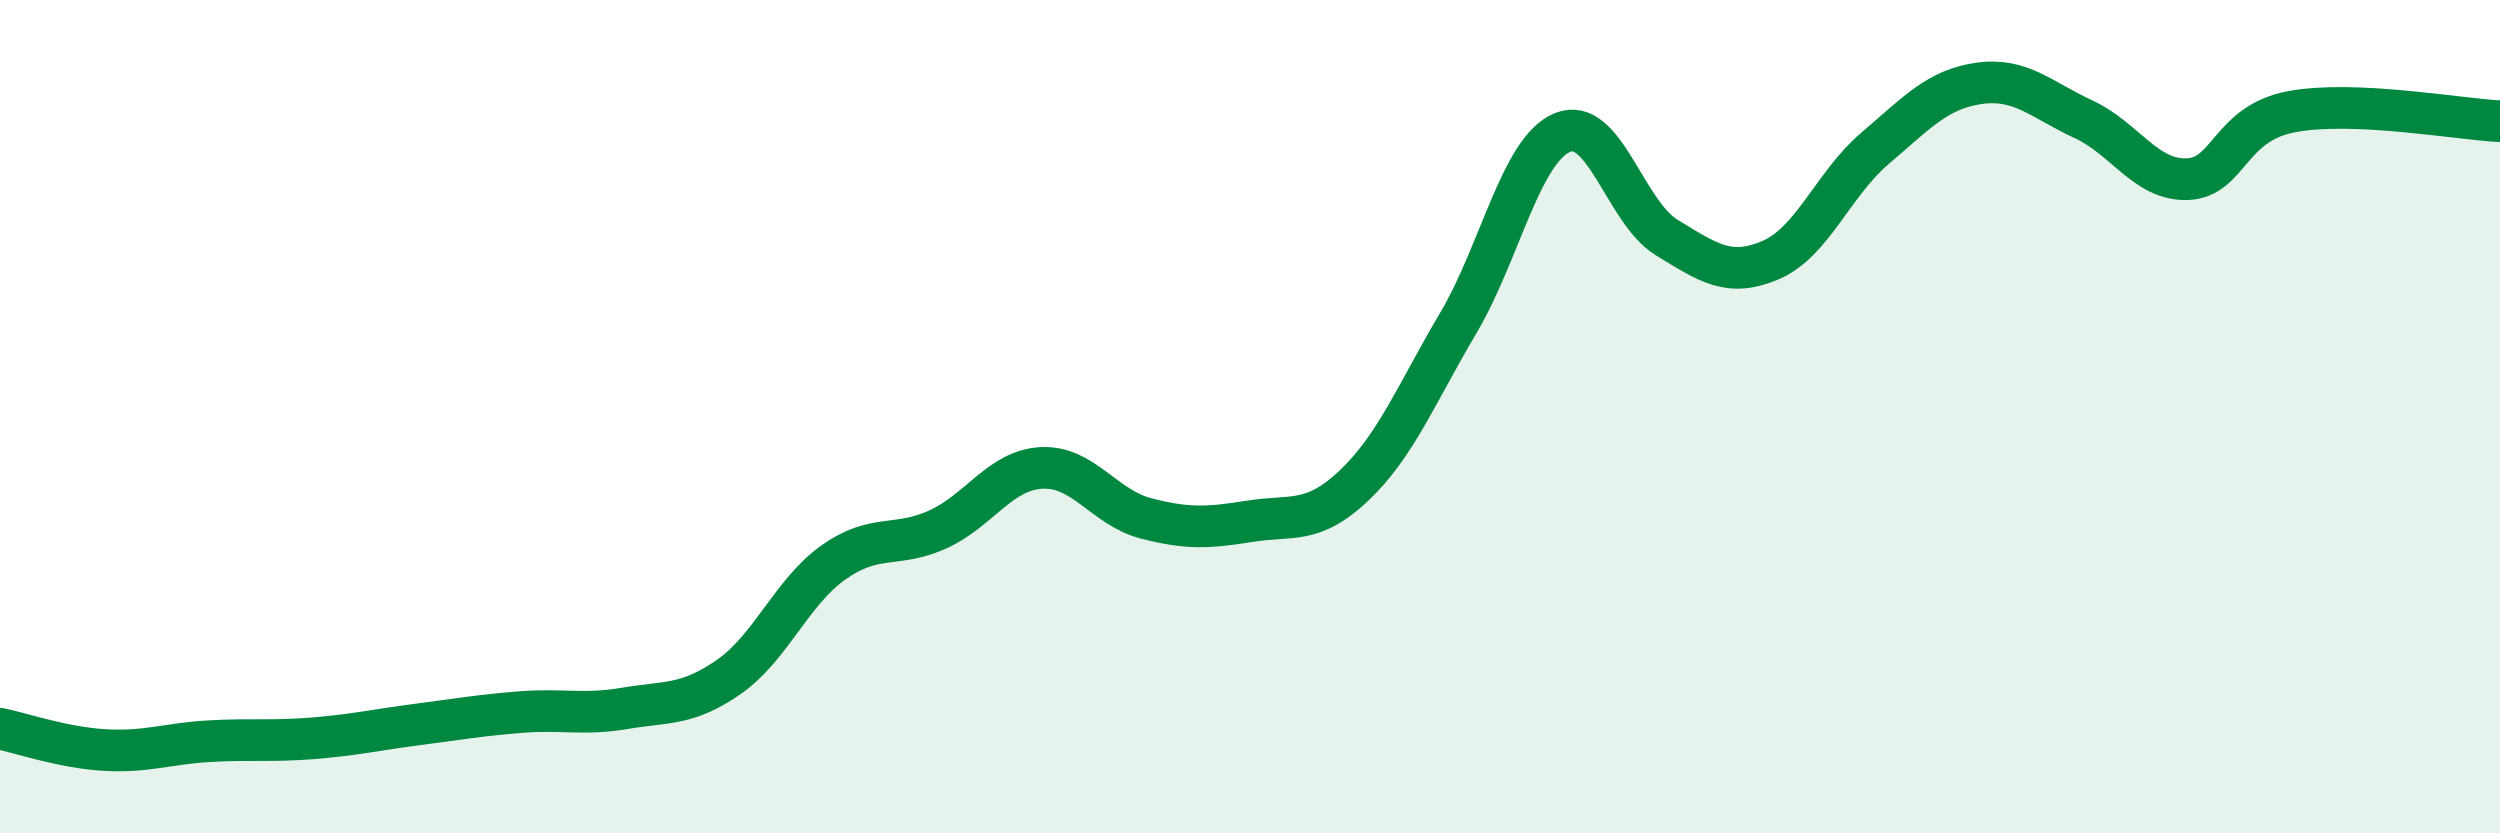 
    <svg width="60" height="20" viewBox="0 0 60 20" xmlns="http://www.w3.org/2000/svg">
      <path
        d="M 0,17.49 C 0.5,17.59 1.5,17.94 2.5,18 C 3.5,18.06 4,17.85 5,17.79 C 6,17.73 6.5,17.8 7.5,17.72 C 8.5,17.64 9,17.52 10,17.39 C 11,17.26 11.5,17.17 12.5,17.09 C 13.5,17.01 14,17.17 15,17 C 16,16.83 16.5,16.94 17.5,16.24 C 18.5,15.54 19,14.21 20,13.5 C 21,12.79 21.5,13.16 22.5,12.71 C 23.5,12.26 24,11.28 25,11.23 C 26,11.18 26.5,12.18 27.5,12.44 C 28.5,12.7 29,12.67 30,12.51 C 31,12.35 31.5,12.6 32.5,11.65 C 33.5,10.7 34,9.44 35,7.75 C 36,6.06 36.5,3.59 37.5,3.18 C 38.5,2.77 39,5.09 40,5.7 C 41,6.31 41.5,6.67 42.5,6.24 C 43.5,5.81 44,4.41 45,3.56 C 46,2.71 46.5,2.14 47.5,2 C 48.5,1.86 49,2.4 50,2.86 C 51,3.32 51.5,4.34 52.5,4.3 C 53.5,4.26 53.5,2.96 55,2.68 C 56.5,2.4 59,2.86 60,2.91L60 20L0 20Z"
        fill="#008740"
        opacity="0.1"
        stroke-linecap="round"
        stroke-linejoin="round"
      />
      <path
        d="M 0,17.49 C 0.5,17.59 1.5,17.94 2.5,18 C 3.5,18.06 4,17.85 5,17.79 C 6,17.73 6.5,17.8 7.5,17.72 C 8.5,17.64 9,17.52 10,17.39 C 11,17.26 11.5,17.17 12.5,17.09 C 13.5,17.01 14,17.17 15,17 C 16,16.83 16.5,16.94 17.5,16.24 C 18.5,15.54 19,14.21 20,13.5 C 21,12.79 21.5,13.16 22.5,12.71 C 23.5,12.26 24,11.28 25,11.23 C 26,11.18 26.5,12.18 27.5,12.44 C 28.5,12.7 29,12.67 30,12.51 C 31,12.35 31.5,12.6 32.5,11.65 C 33.5,10.7 34,9.44 35,7.75 C 36,6.06 36.5,3.59 37.5,3.18 C 38.5,2.77 39,5.09 40,5.7 C 41,6.31 41.5,6.67 42.5,6.24 C 43.5,5.81 44,4.41 45,3.56 C 46,2.71 46.5,2.14 47.5,2 C 48.5,1.86 49,2.4 50,2.86 C 51,3.32 51.5,4.34 52.5,4.3 C 53.5,4.26 53.5,2.96 55,2.68 C 56.5,2.4 59,2.86 60,2.91"
        stroke="#008740"
        stroke-width="1"
        fill="none"
        stroke-linecap="round"
        stroke-linejoin="round"
      />
    </svg>
  